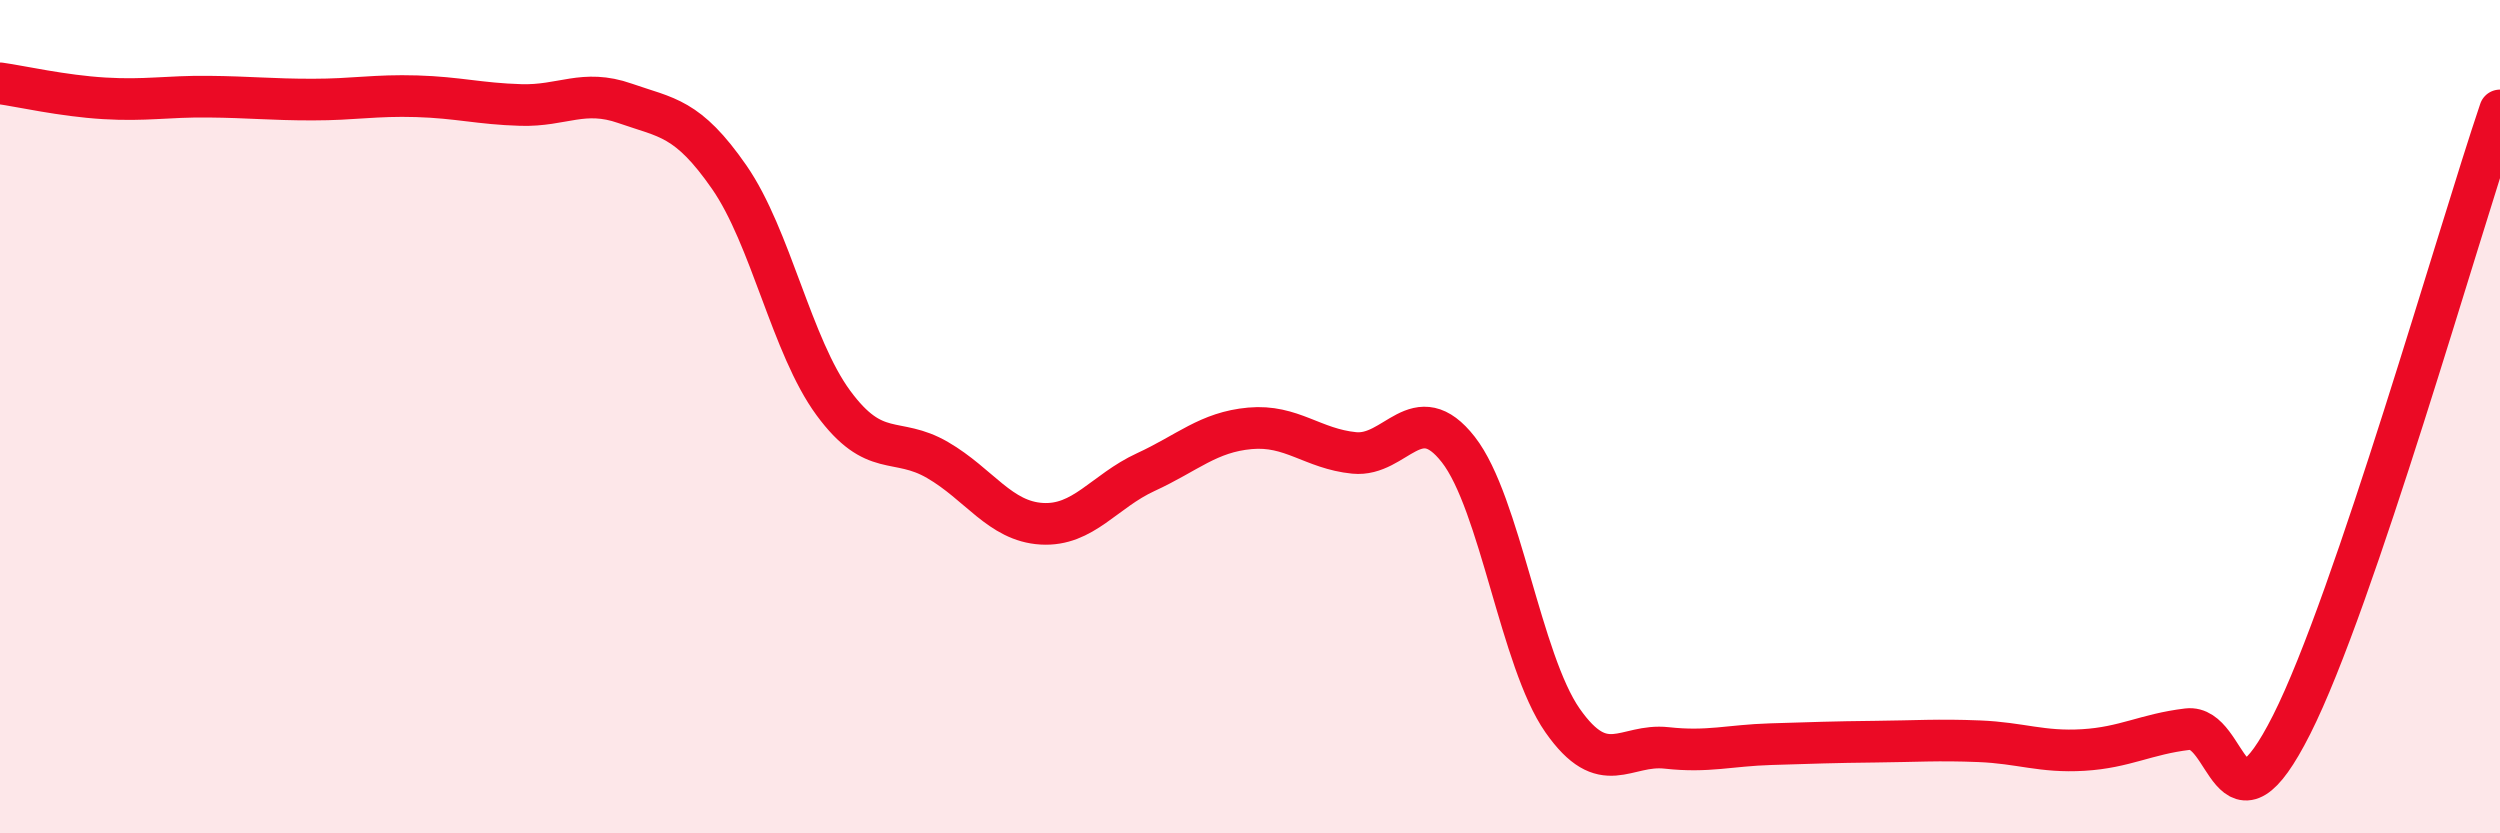 
    <svg width="60" height="20" viewBox="0 0 60 20" xmlns="http://www.w3.org/2000/svg">
      <path
        d="M 0,2 C 0.5,2.07 1.5,2.3 2.5,2.36 C 3.5,2.42 4,2.31 5,2.32 C 6,2.33 6.5,2.39 7.5,2.39 C 8.5,2.39 9,2.28 10,2.31 C 11,2.34 11.5,2.49 12.5,2.52 C 13.5,2.55 14,2.13 15,2.48 C 16,2.83 16.5,2.81 17.5,4.25 C 18.5,5.69 19,8.31 20,9.67 C 21,11.03 21.5,10.46 22.5,11.04 C 23.5,11.62 24,12.51 25,12.57 C 26,12.63 26.5,11.79 27.5,11.33 C 28.5,10.87 29,10.37 30,10.28 C 31,10.19 31.5,10.77 32.5,10.87 C 33.5,10.97 34,9.51 35,10.79 C 36,12.07 36.5,15.86 37.5,17.29 C 38.5,18.72 39,17.84 40,17.95 C 41,18.06 41.5,17.89 42.5,17.86 C 43.5,17.83 44,17.81 45,17.8 C 46,17.79 46.5,17.75 47.5,17.79 C 48.5,17.83 49,18.06 50,18 C 51,17.94 51.5,17.62 52.5,17.5 C 53.5,17.38 53.5,20.36 55,17.39 C 56.5,14.42 59,5.6 60,2.65L60 20L0 20Z"
        fill="#EB0A25"
        opacity="0.1"
        stroke-linecap="round"
        stroke-linejoin="round"
      />
      <path
        d="M 0,2 C 0.5,2.07 1.5,2.3 2.5,2.36 C 3.5,2.42 4,2.31 5,2.32 C 6,2.33 6.5,2.39 7.5,2.39 C 8.5,2.39 9,2.28 10,2.31 C 11,2.34 11.5,2.49 12.5,2.52 C 13.5,2.55 14,2.13 15,2.48 C 16,2.83 16.5,2.81 17.5,4.25 C 18.5,5.69 19,8.31 20,9.67 C 21,11.03 21.5,10.46 22.5,11.04 C 23.5,11.62 24,12.51 25,12.57 C 26,12.63 26.5,11.79 27.5,11.33 C 28.5,10.87 29,10.37 30,10.28 C 31,10.19 31.5,10.77 32.5,10.87 C 33.5,10.97 34,9.51 35,10.79 C 36,12.07 36.5,15.86 37.5,17.29 C 38.5,18.72 39,17.84 40,17.95 C 41,18.06 41.5,17.89 42.5,17.86 C 43.5,17.83 44,17.81 45,17.8 C 46,17.79 46.5,17.75 47.5,17.79 C 48.5,17.83 49,18.06 50,18 C 51,17.94 51.5,17.62 52.5,17.5 C 53.5,17.38 53.5,20.36 55,17.39 C 56.5,14.42 59,5.6 60,2.65"
        stroke="#EB0A25"
        stroke-width="1"
        fill="none"
        stroke-linecap="round"
        stroke-linejoin="round"
      />
    </svg>
  